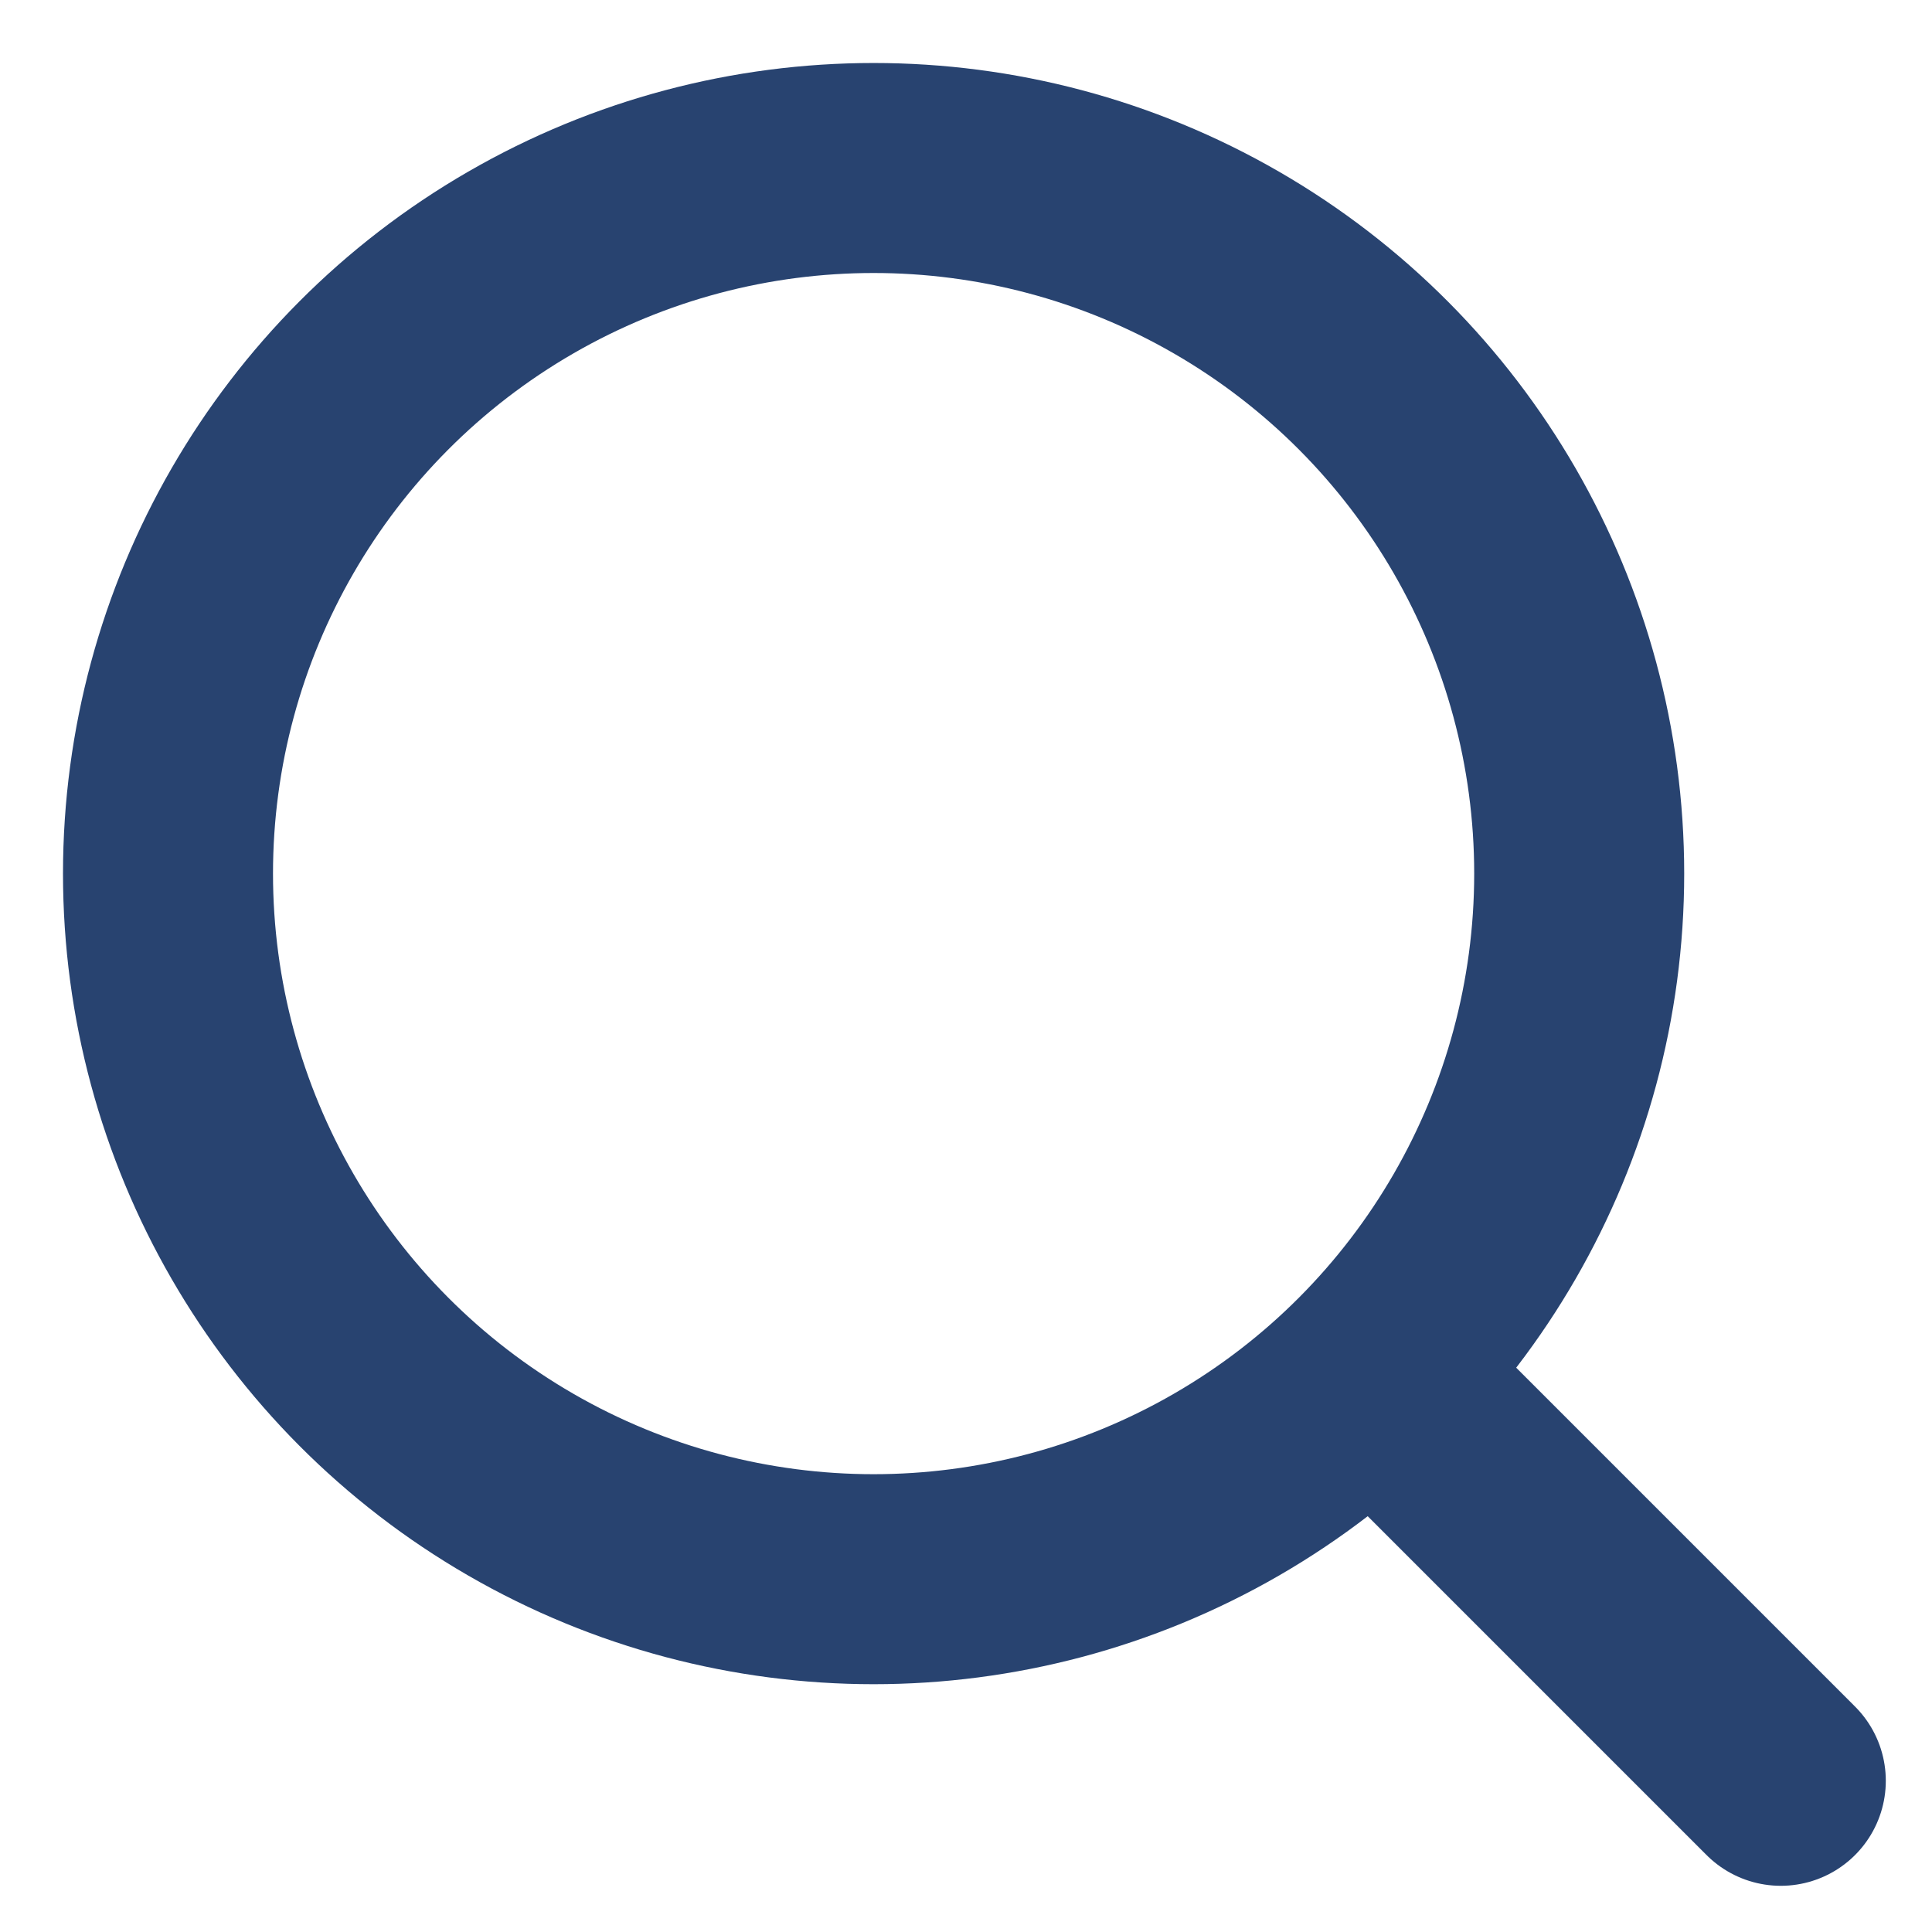 <?xml version="1.0" encoding="UTF-8"?>
<svg width="23px" height="23px" viewBox="0 0 23 23" version="1.1" xmlns="http://www.w3.org/2000/svg" xmlns:xlink="http://www.w3.org/1999/xlink">
    <title>Mag Glass Copy 3</title>
    <g id="Accueil" stroke="none" stroke-width="1" fill="none" fill-rule="evenodd">
        <g id="1.ANSSI-V4---Accueil-desktop-Copy" transform="translate(-1053, -1227)" stroke="#284370" stroke-width="2.5">
            <g id="Group-5-Copy" transform="translate(498, 1208)">
                <g id="Mag-Glass-Copy-3" transform="translate(557, 21)">
                    <circle id="Oval" cx="8.4" cy="8.4" r="8.4"></circle>
                    <line x1="14.4" y1="14.4" x2="19.2" y2="19.2" id="Shape" stroke-linecap="round"></line>
                </g>
            </g>
        </g>
    </g>
</svg>